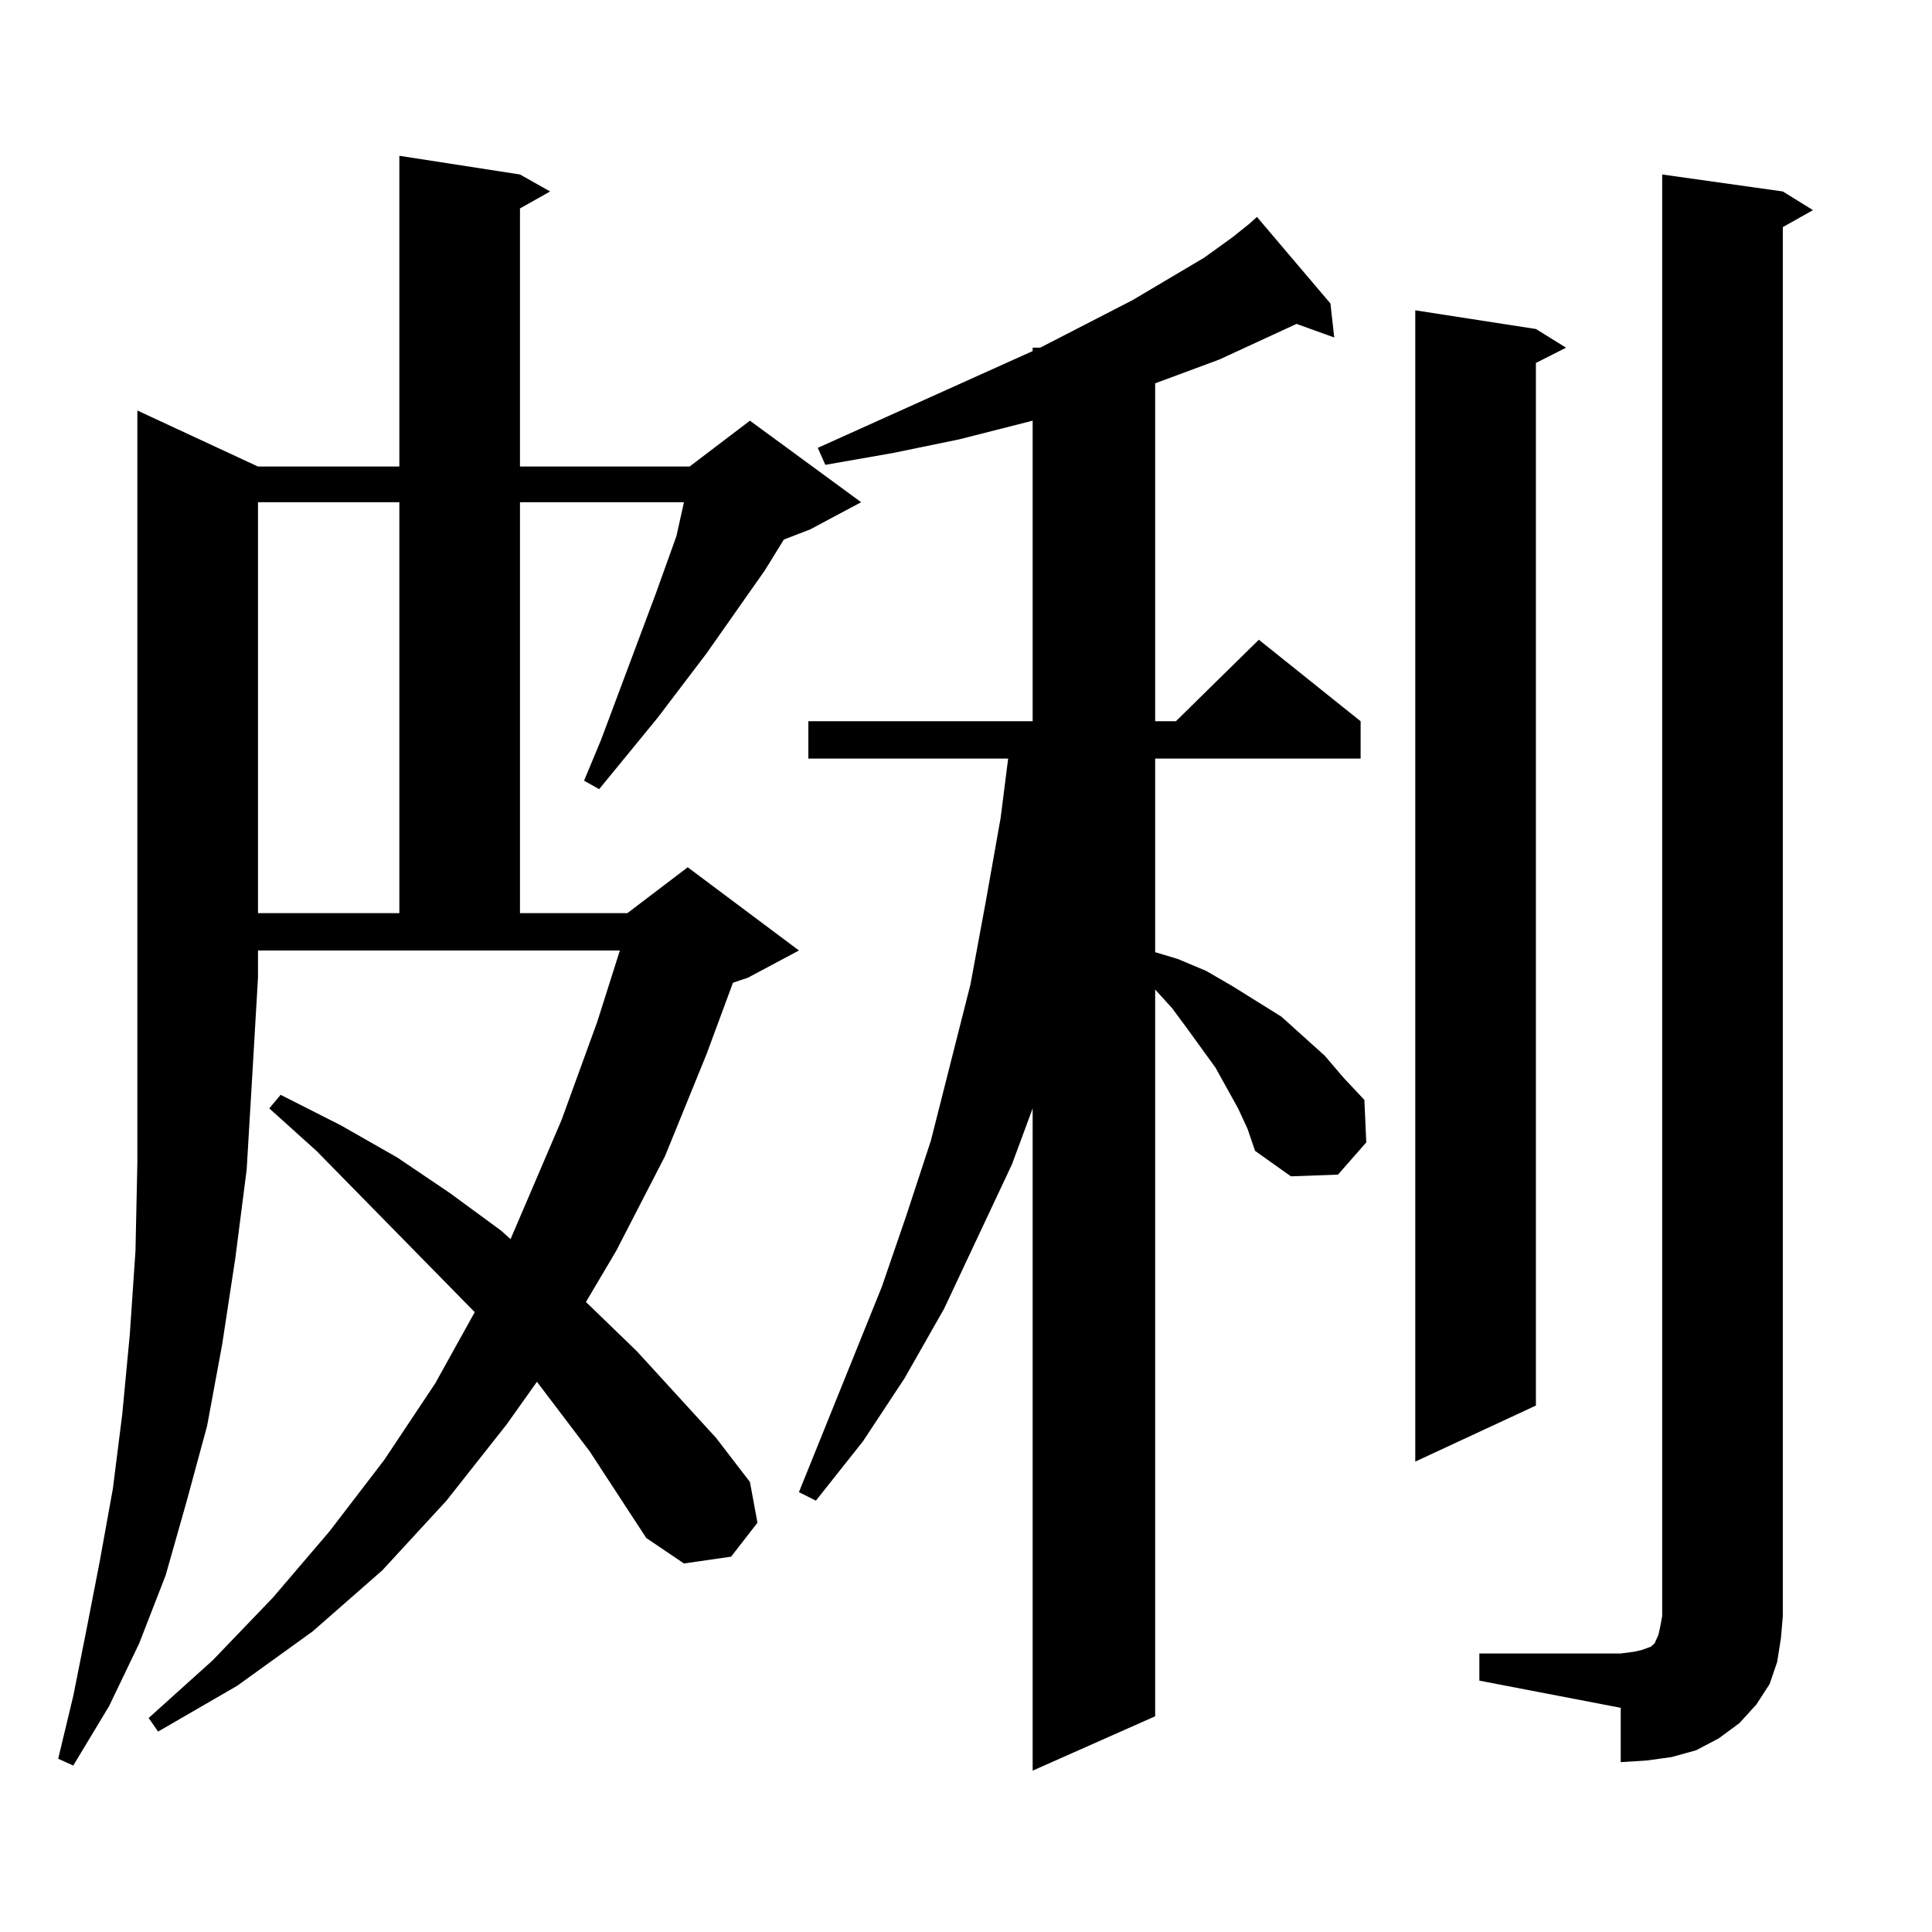 <?xml version="1.0" encoding="utf-8"?>
<!-- Generator: Adobe Illustrator 16.0.0, SVG Export Plug-In . SVG Version: 6.00 Build 0)  -->
<!DOCTYPE svg PUBLIC "-//W3C//DTD SVG 1.1//EN" "http://www.w3.org/Graphics/SVG/1.1/DTD/svg11.dtd">
<svg version="1.1" id="图层_1" xmlns="http://www.w3.org/2000/svg" xmlns:xlink="http://www.w3.org/1999/xlink" x="0px" y="0px"
	 width="1000px" height="1000px" viewBox="0 0 1000 1000" enable-background="new 0 0 1000 1000" xml:space="preserve">
<path d="M133.533,241.48h73.169V80.641l62.438,9.668l15.609,8.789l-15.609,8.789V241.48h87.803l31.219-23.73l57.56,42.188
	L419.38,274l-13.658,5.273l-9.756,15.82l-30.243,43.066l-25.365,33.398l-30.243,36.914l-7.805-4.395l8.78-21.094l28.292-75.586
	l10.731-29.883l2.927-13.184l0.976-4.395H269.14v212.695h55.608l31.219-23.73l57.56,43.066l-26.341,14.063l-7.805,2.637
	l-13.658,36.914l-21.463,52.734l-25.365,49.219l-15.609,26.367l26.341,25.488l40.975,44.824l17.561,22.852l3.902,21.094
	l-13.658,17.578l-24.39,3.516l-19.512-13.184l-29.268-44.824l-27.316-36.035l-15.609,21.973l-31.219,39.551l-33.17,36.035
	l-36.097,31.641l-39.023,28.125l-40.975,23.73l-4.878-7.031l33.17-29.883l31.219-32.52l29.268-34.277l28.292-36.914l26.341-39.551
	l20.487-36.914l-81.949-83.496l-24.39-21.973l5.854-7.031l31.219,15.82l29.268,16.699l27.316,18.457l26.341,19.336l4.878,4.395
	l26.341-61.523l18.536-50.977l11.707-36.914H133.533v14.063l-2.927,50.098l-2.927,49.219l-5.854,45.703l-6.829,44.824l-7.805,42.188
	l-10.731,39.551l-10.731,37.793l-13.658,35.156l-15.609,32.52l-18.536,30.762l-7.805-3.516l7.805-32.52l6.829-34.277l6.829-35.156
	l6.829-37.793l4.878-38.672l3.902-41.309l2.927-43.066l0.976-45.703V555.25v-49.219V212.477L133.533,241.48z M133.533,259.938
	v212.695h73.169V259.938H133.533z M640.838,573.707l-11.707-21.094l-14.634-20.215l-7.805-10.547l-8.78-9.668v376.172
	l-63.413,28.125V573.707l-10.731,29.004l-35.121,74.707l-20.487,36.035l-21.463,32.52l-24.39,30.762l-8.78-4.395l42.926-106.348
	l12.683-36.914l12.683-38.672l20.487-80.859l7.805-42.188l7.805-43.945l3.902-30.762H418.404v-19.336h116.095V217.75l-38.048,9.668
	l-34.146,7.031l-35.121,6.152l-3.902-8.789l111.217-50.098v-1.758h3.902l47.804-24.609l37.072-21.973l14.634-10.547l8.78-7.031
	l3.902-3.516l38.048,44.824l1.951,17.578l-19.512-7.031l-39.999,18.457l-33.17,12.305v174.902h10.731l42.926-42.188l52.682,42.188
	v19.336H597.912v100.195l11.707,3.516l14.634,6.152l13.658,7.91l25.365,15.82l22.438,20.215l9.756,11.426l10.731,11.426
	l0.976,21.973l-14.634,16.699l-24.39,0.879l-18.536-13.184l-3.902-11.426L640.838,573.707z M794.98,170.289l15.609,9.668
	l-15.609,7.91v539.648l-62.438,29.004V160.621L794.98,170.289z M765.713,855.836h73.169l6.829-0.879l3.902-0.879l4.878-1.758
	l1.951-1.758l1.951-4.395l0.976-4.395l0.976-5.273V90.309l62.438,8.789l15.609,9.668l-15.609,8.789V836.5l-0.976,11.426
	l-1.951,12.305l-3.902,11.426l-6.829,10.547l-8.78,9.668l-10.731,7.91l-11.707,6.152l-12.683,3.516l-12.683,1.758l-13.658,0.879
	v-28.125l-73.169-14.063V855.836z"/>
</svg>
